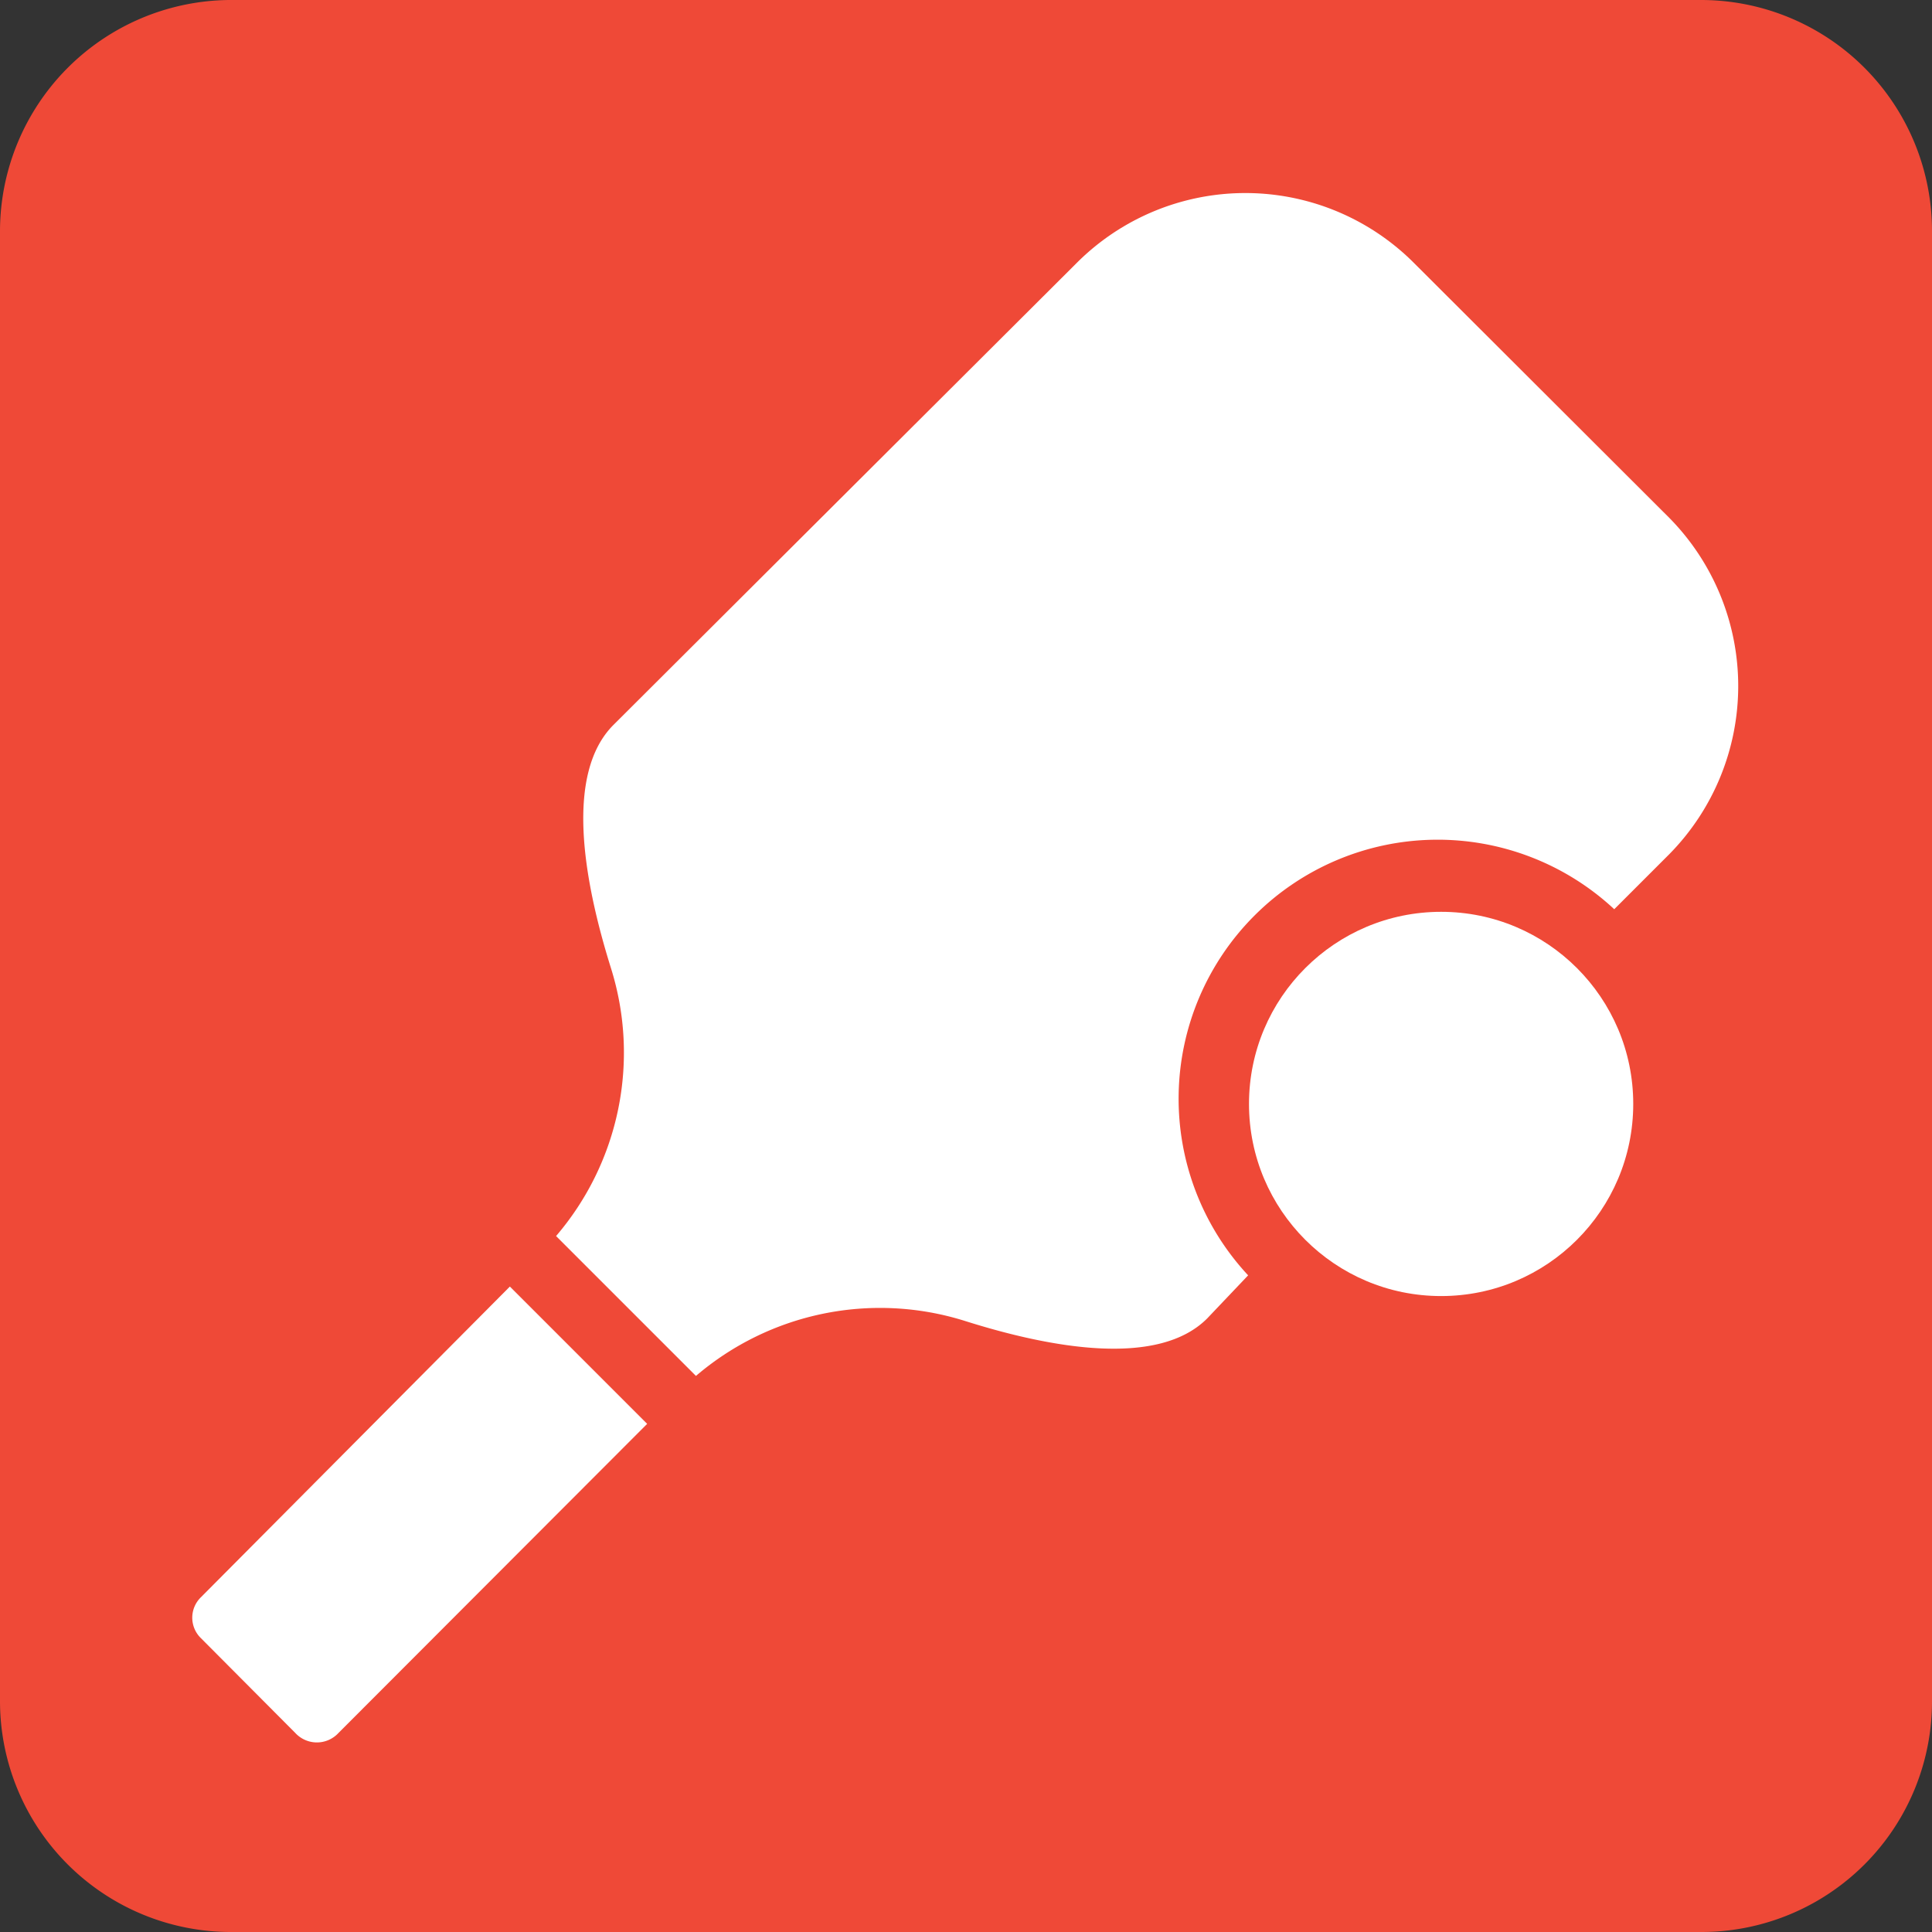 <svg xmlns="http://www.w3.org/2000/svg" viewBox="0 0 44.75 44.75"><rect x="0" y="0" width="44.75" height="44.75" fill="#333333" stroke="none"/><defs><style>.cls-1{fill:#ef4937;}.cls-2{fill:#fff;}</style></defs><g id="Layer_2" data-name="Layer 2"><g id="Layer_2-2" data-name="Layer 2"><path class="cls-1" d="M39.4,44.75a5.34,5.34,0,0,0,5.35-5.34V5.35A5.35,5.35,0,0,0,39.4,0h-34A5.36,5.36,0,0,0,0,5.35V39.41a5.35,5.35,0,0,0,5.35,5.34Z"/><circle class="cls-2" cx="33.38" cy="25.57" r="4.45"/><path class="cls-2" d="M11.81,29.8,4.65,37a.66.66,0,0,0,0,.94l2.19,2.2a.68.68,0,0,0,1,0l7.15-7.16Z"/><path class="cls-2" d="M38.67,12l-5.91-5.9a5.52,5.52,0,0,0-7.83,0L14.21,16.79c-1.12,1.12-.71,3.55-.06,5.63a6.53,6.53,0,0,1-1.27,6.21l3.24,3.24a6.56,6.56,0,0,1,6.21-1.28c2.08.66,4.51,1.07,5.63-.05l.95-1a6,6,0,0,1,8.48-8.48l1.28-1.28A5.55,5.55,0,0,0,38.67,12Z"/></g></g></svg>